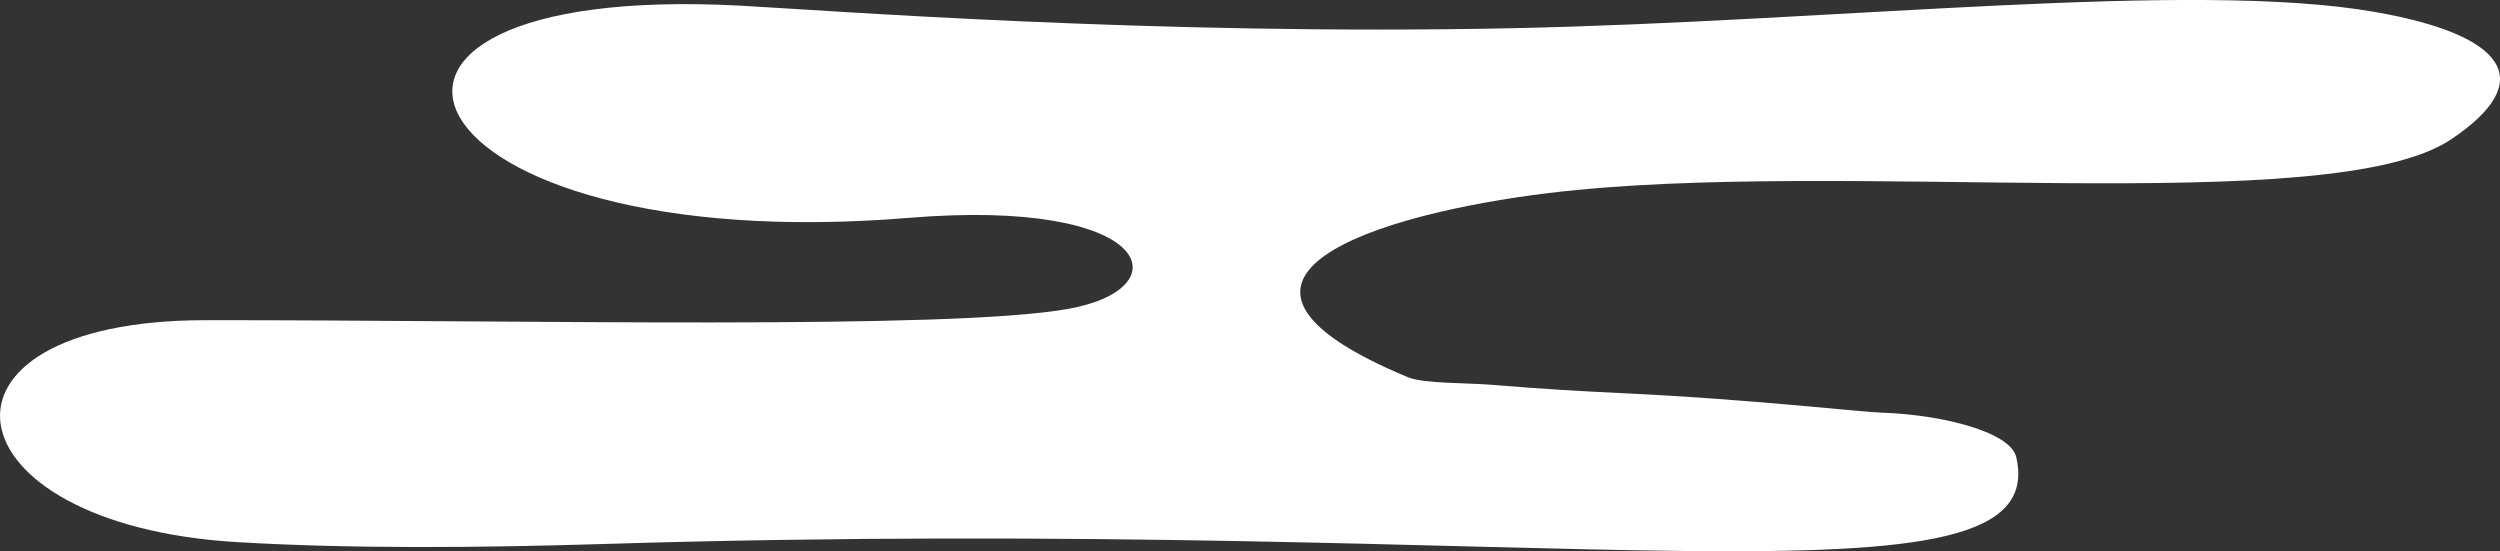 <svg xmlns="http://www.w3.org/2000/svg" width="1560.031" height="344" viewBox="0 0 1560.031 344"><rect x="0" y="0" width="1560.031" height="344" fill="#333333" stroke="none"/><defs><style>      .cls-1 {        fill: #fff;        fill-rule: evenodd;      }    </style></defs><path id="jcloud1_1" data-name="jcloud1 1" class="cls-1" d="M1838.62,807.433c9.56,3.974,37.23,3.448,52.41,4.705,30.55,2.531,54.29,3.941,84.66,5.378,75.99,3.6,144.59,11.528,158.71,12,38.04,1.274,80.1,12.143,83.71,27.676,23.79,102.426-281.33,35.863-881.15,54.257-78.79,2.416-158.21,3.044-229.08-1.164-182.6-10.842-204.063-138.353-19.75-138.481,198.15-.138,464.16,6.253,538.44-7.056,71.64-12.834,52.76-69.329-99.4-56.809-317.75,26.146-393.36-147.493-105.83-132.432,51.09,2.676,257.11,18.758,481.78,14.117,204.27-4.219,424.97-30.2,539.24-10.083,80.45,14.159,102.21,42.541,47.13,79.422-75.28,50.4-380.63,11.322-563.18,33.515C1820.08,705.392,1689.31,745.333,1838.62,807.433Z" transform="translate(-959.969 -572)"></path></svg>